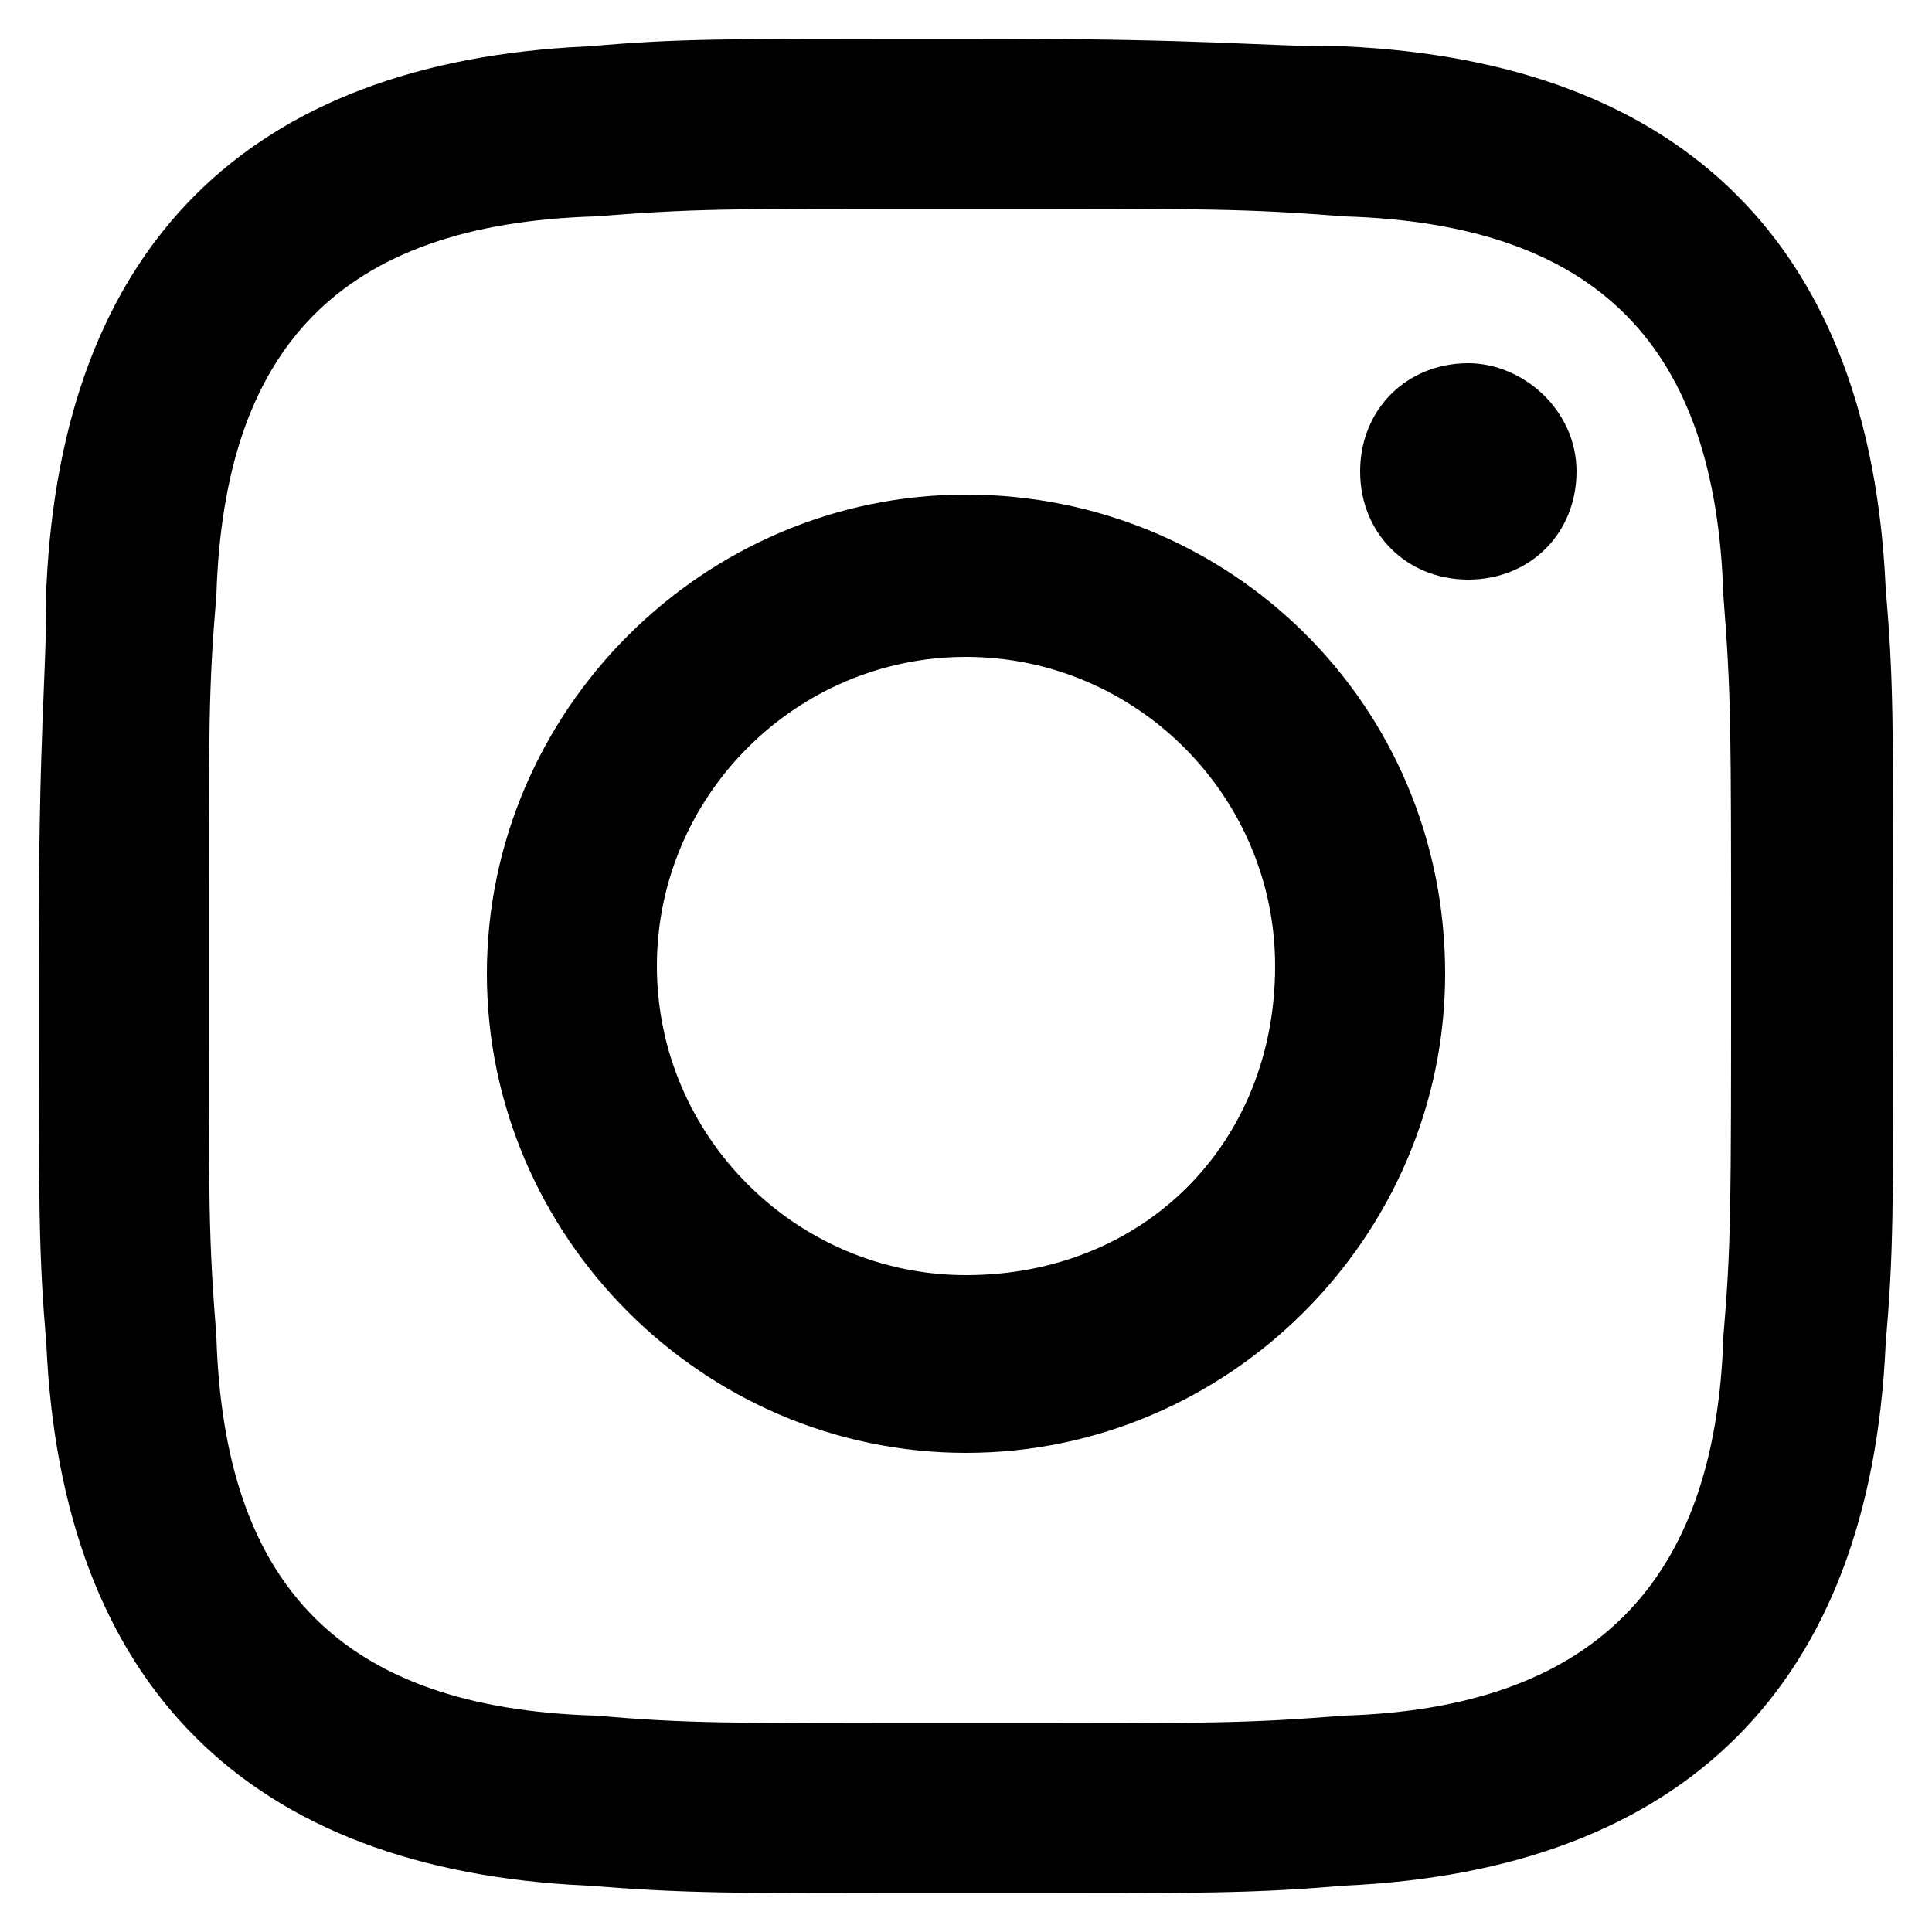 <?xml version="1.0" encoding="utf-8"?>
<!-- Generator: Adobe Illustrator 25.2.3, SVG Export Plug-In . SVG Version: 6.00 Build 0)  -->
<svg version="1.1" id="instagram-icon" xmlns="http://www.w3.org/2000/svg" xmlns:xlink="http://www.w3.org/1999/xlink" x="0px" y="0px" viewBox="0 0 25 25" style="enable-background:new 0 0 25 25;" xml:space="preserve">
<path d="M12.5,2.7c3.2,0,3.6,0,4.9,0.1c3.3,0.1,4.8,1.7,4.9,4.9c0.1,1.3,0.1,1.6,0.1,4.8s0,3.6-0.1,4.8c-0.1,3.2-1.7,4.8-4.9,4.9
	c-1.3,0.1-1.6,0.1-4.9,0.1c-3.2,0-3.6,0-4.8-0.1c-3.3-0.1-4.8-1.7-4.9-4.9c-0.1-1.3-0.1-1.6-0.1-4.8s0-3.6,0.1-4.8
	c0.1-3.2,1.6-4.8,4.9-4.9C9,2.7,9.3,2.7,12.5,2.7z M12.5,0.5c-3.3,0-3.7,0-4.9,0.1c-4.4,0.2-6.8,2.6-7,7c0,1.3-0.1,1.7-0.1,4.9
	s0,3.7,0.1,4.9c0.2,4.4,2.6,6.8,7,7c1.3,0.1,1.7,0.1,4.9,0.1s3.7,0,4.9-0.1c4.4-0.2,6.8-2.6,7-7c0.1-1.2,0.1-1.6,0.1-4.9
	s0-3.7-0.1-4.9c-0.2-4.4-2.6-6.8-7-7C16.2,0.6,15.8,0.5,12.5,0.5z M12.5,6.4c-3.4,0-6.2,2.8-6.2,6.2s2.8,6.2,6.2,6.2
	s6.2-2.8,6.2-6.2C18.7,9.1,15.9,6.4,12.5,6.4z M12.5,16.5c-2.2,0-4-1.8-4-4s1.8-4,4-4s4,1.8,4,4C16.5,14.8,14.8,16.5,12.5,16.5z
	 M19,4.7c-0.8,0-1.4,0.6-1.4,1.4s0.6,1.4,1.4,1.4s1.4-0.6,1.4-1.4S19.7,4.7,19,4.7z"/>
</svg>
